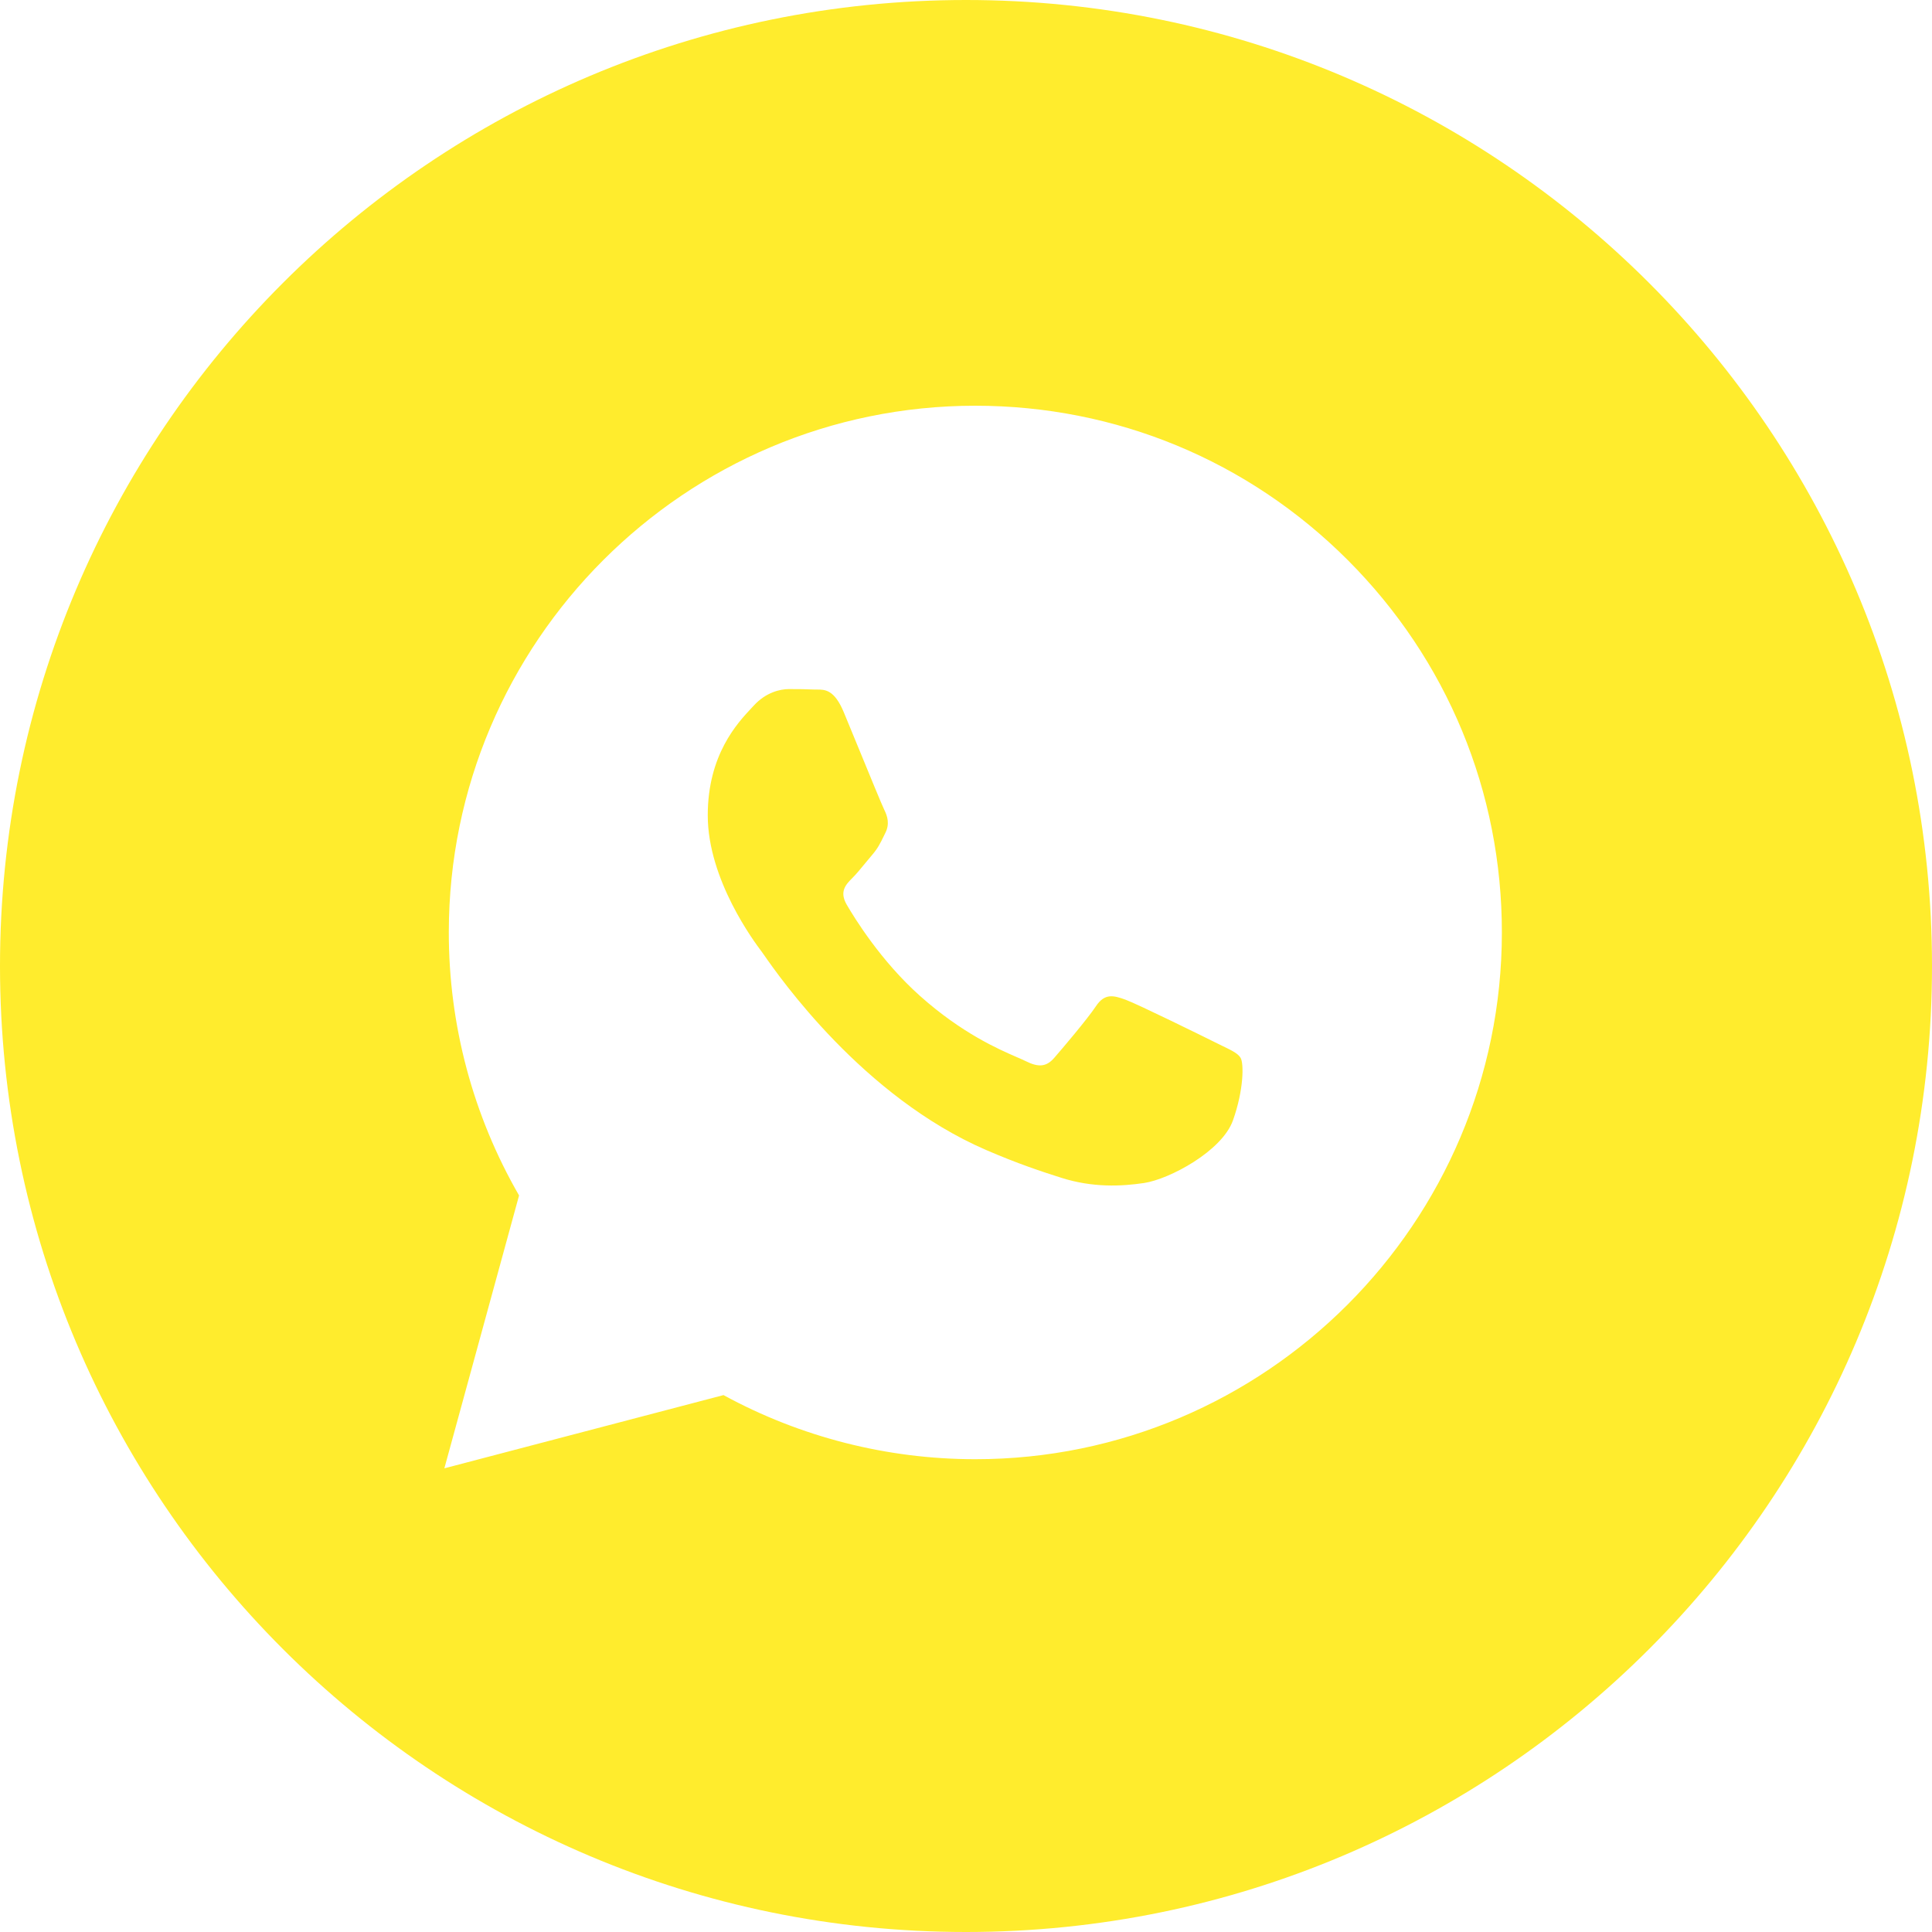 <?xml version="1.0" encoding="UTF-8"?> <svg xmlns="http://www.w3.org/2000/svg" width="60" height="60" viewBox="0 0 60 60" fill="none"><g clip-path="url(#clip0_130_1281)"><path fill-rule="evenodd" clip-rule="evenodd" d="M30 60C46.569 60 60 46.569 60 30C60 13.431 46.569 0 30 0C13.431 0 0 13.431 0 30C0 46.569 13.431 60 30 60ZM41.858 17.396C38.77 14.305 34.664 12.602 30.29 12.6C21.277 12.6 13.941 19.935 13.938 28.951C13.936 31.833 14.689 34.647 16.12 37.126L13.8 45.6L22.469 43.326C24.857 44.629 27.546 45.316 30.283 45.317H30.289C39.302 45.317 46.638 37.981 46.642 28.965C46.645 24.595 44.945 20.487 41.858 17.396ZM37.745 32.375C37.336 32.171 35.328 31.183 34.953 31.046C34.579 30.91 34.306 30.841 34.034 31.251C33.761 31.66 32.978 32.58 32.74 32.853C32.502 33.126 32.263 33.159 31.855 32.955C31.788 32.921 31.697 32.882 31.584 32.833C31.009 32.583 29.874 32.091 28.569 30.927C27.354 29.843 26.534 28.505 26.296 28.096C26.058 27.687 26.27 27.466 26.475 27.263C26.598 27.14 26.738 26.969 26.879 26.797C26.949 26.712 27.02 26.626 27.088 26.547C27.261 26.345 27.336 26.191 27.438 25.983C27.456 25.946 27.476 25.907 27.496 25.865C27.633 25.592 27.564 25.354 27.462 25.149C27.394 25.013 27.007 24.07 26.656 23.215C26.481 22.79 26.316 22.387 26.203 22.116C25.91 21.412 25.613 21.414 25.375 21.415C25.343 21.416 25.313 21.416 25.283 21.414C25.045 21.402 24.772 21.4 24.5 21.4C24.228 21.4 23.785 21.502 23.41 21.912C23.386 21.938 23.359 21.967 23.33 21.998C22.904 22.453 21.98 23.439 21.98 25.32C21.98 27.326 23.437 29.265 23.647 29.545L23.649 29.547C23.662 29.564 23.686 29.599 23.72 29.647C24.208 30.347 26.797 34.062 30.629 35.716C31.604 36.138 32.364 36.389 32.958 36.577C33.937 36.888 34.828 36.844 35.532 36.739C36.317 36.621 37.949 35.751 38.29 34.796C38.63 33.842 38.63 33.023 38.528 32.853C38.446 32.715 38.253 32.622 37.967 32.484C37.898 32.451 37.824 32.415 37.745 32.375Z" fill="#FFEC2D"></path></g><defs><clipPath id="clip0_130_1281"><rect width="60" height="60" fill="white"></rect></clipPath></defs></svg> 